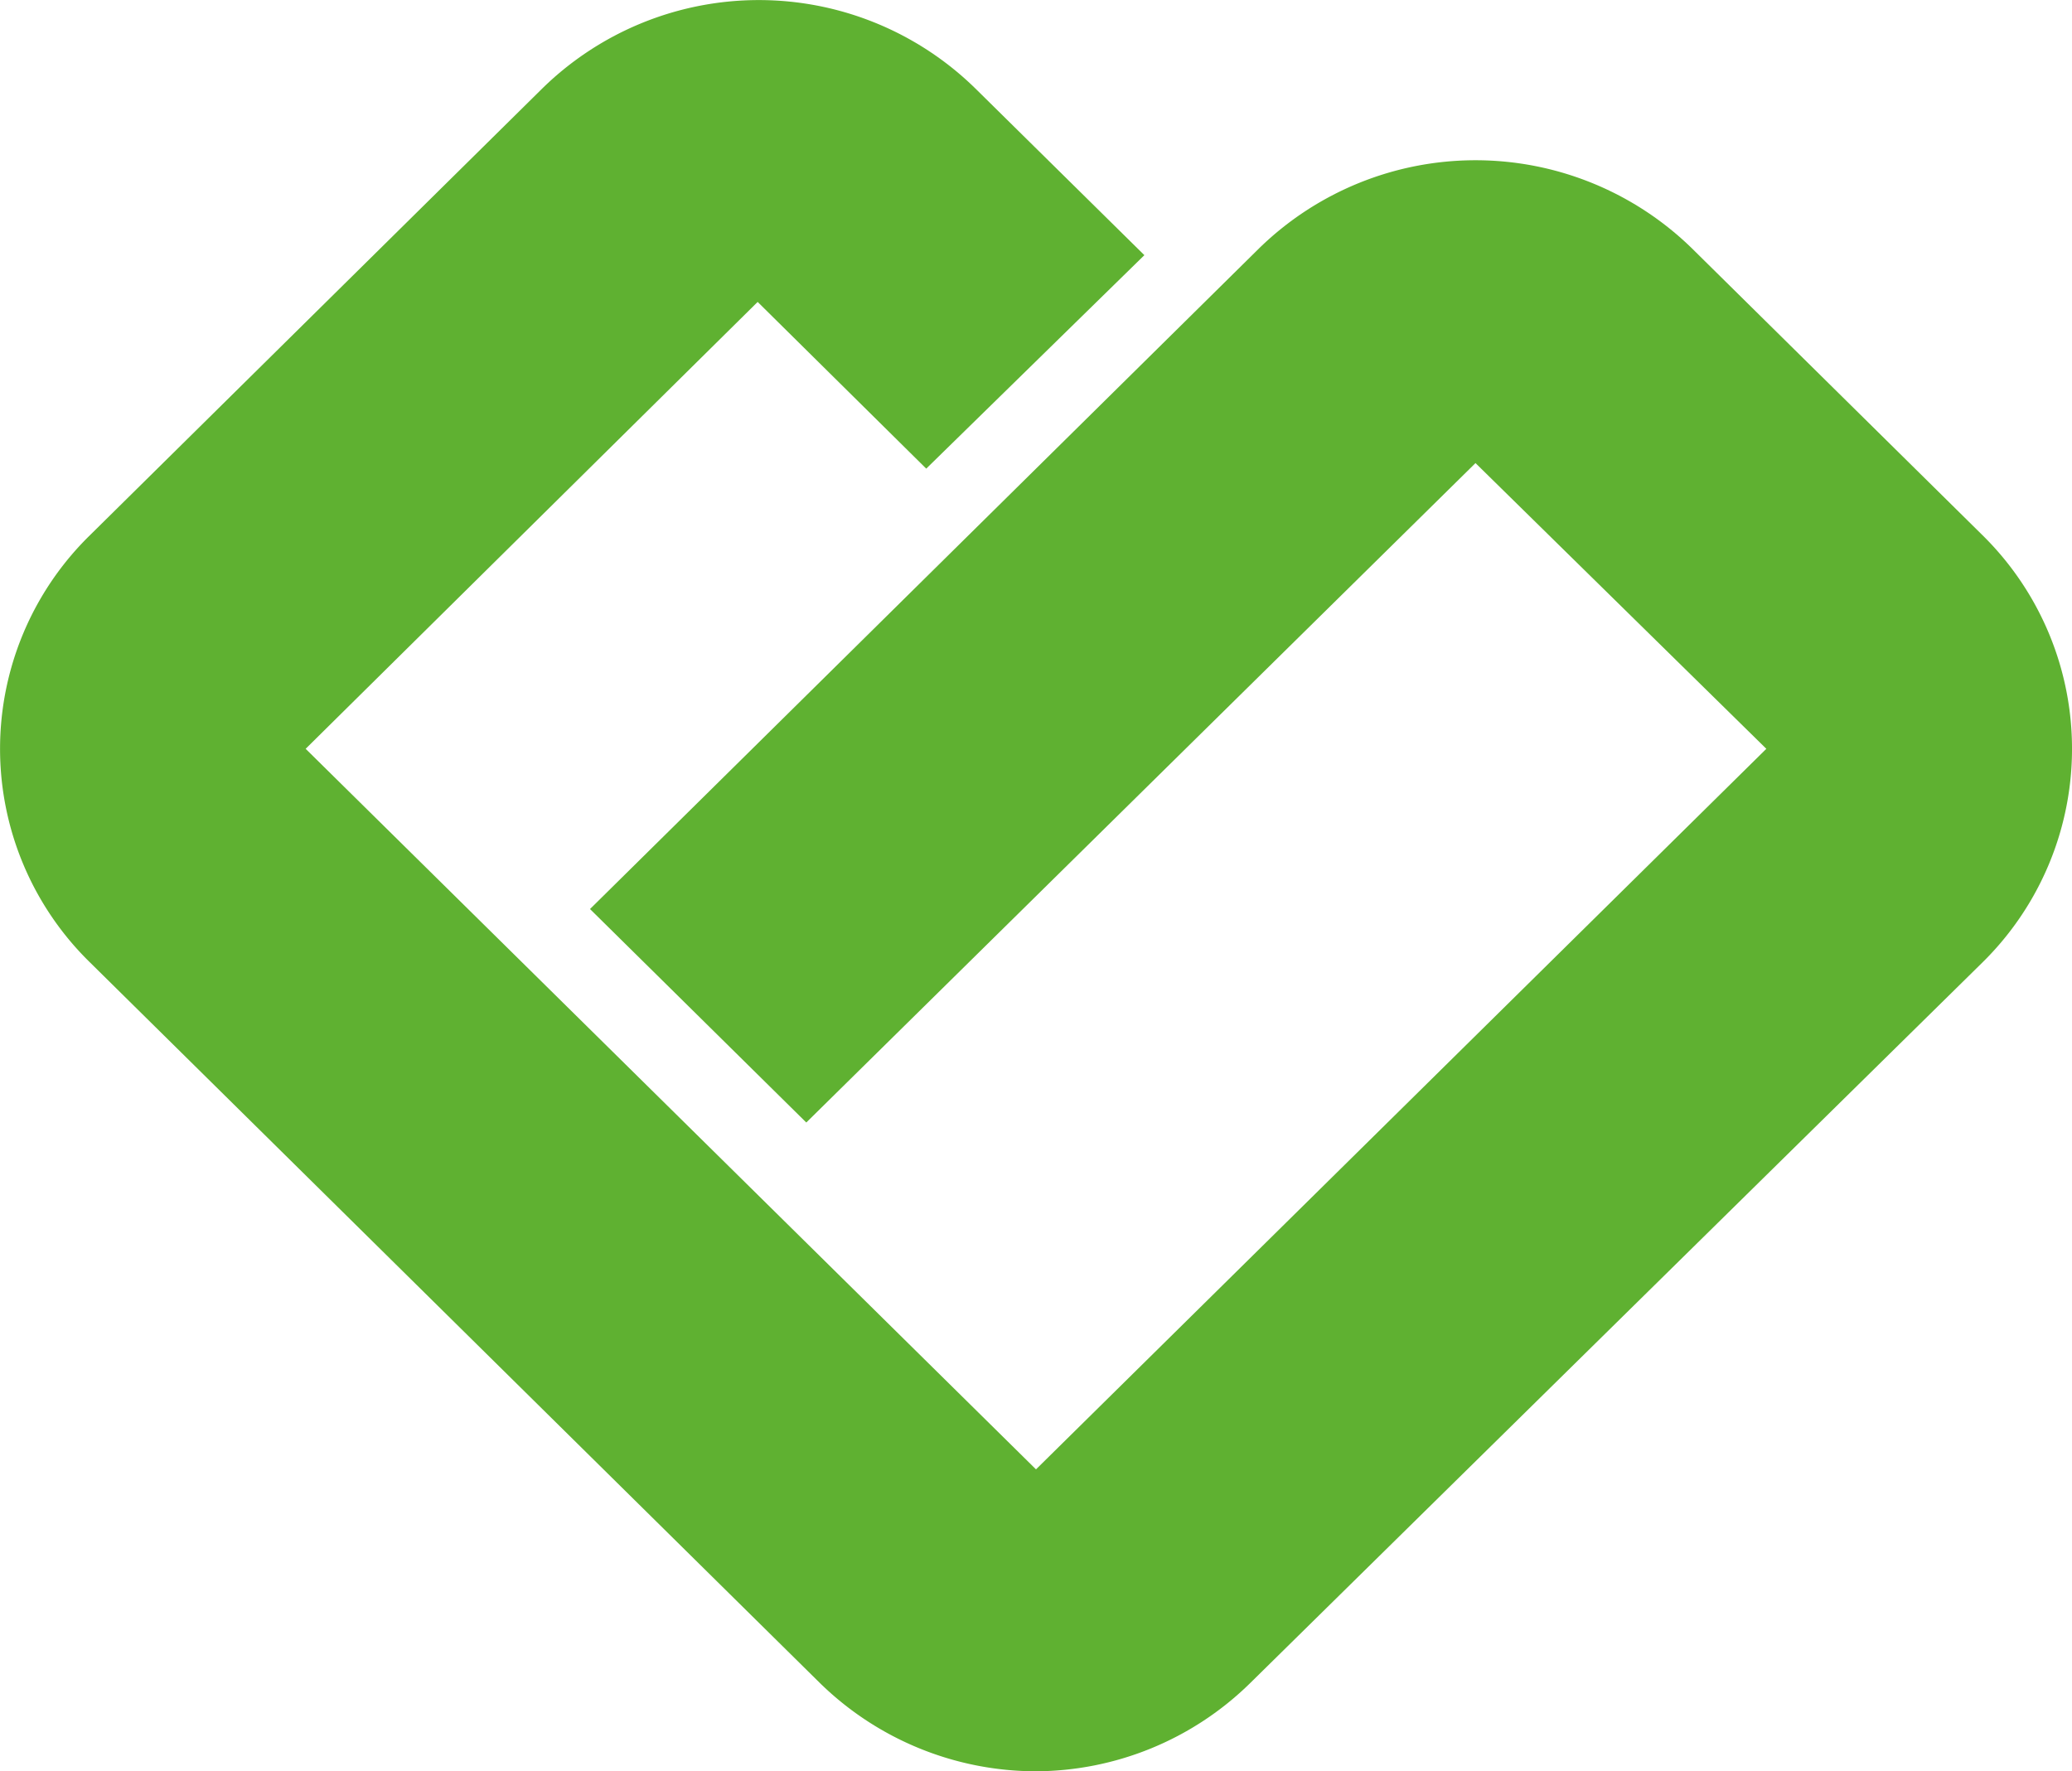 <svg xmlns="http://www.w3.org/2000/svg" viewBox="0 0 44.74 38.25"><defs><style>.cls-1{fill:#5fb131;fill-rule:evenodd;}</style></defs><title>logo_icon</title><g id="レイヤー_2" data-name="レイヤー 2"><g id="レイヤー_1-2" data-name="レイヤー 1"><path class="cls-1" d="M22.37,38.25a6.68,6.68,0,0,1-4.67-1.91L1.94,20.78a6.45,6.45,0,0,1,0-9.22l9.77-9.65a6.68,6.68,0,0,1,9.35,0l3.65,3.6L20,10.12l-3.64-3.6L6.6,16.17,22.37,31.73,38.14,16.17,31.86,10,17.41,24.24l-4.67-4.61L27.19,5.36a6.69,6.69,0,0,1,9.34,0l6.28,6.2a6.47,6.47,0,0,1,0,9.22L27,36.34a6.64,6.64,0,0,1-4.66,1.91Z"/></g></g></svg>